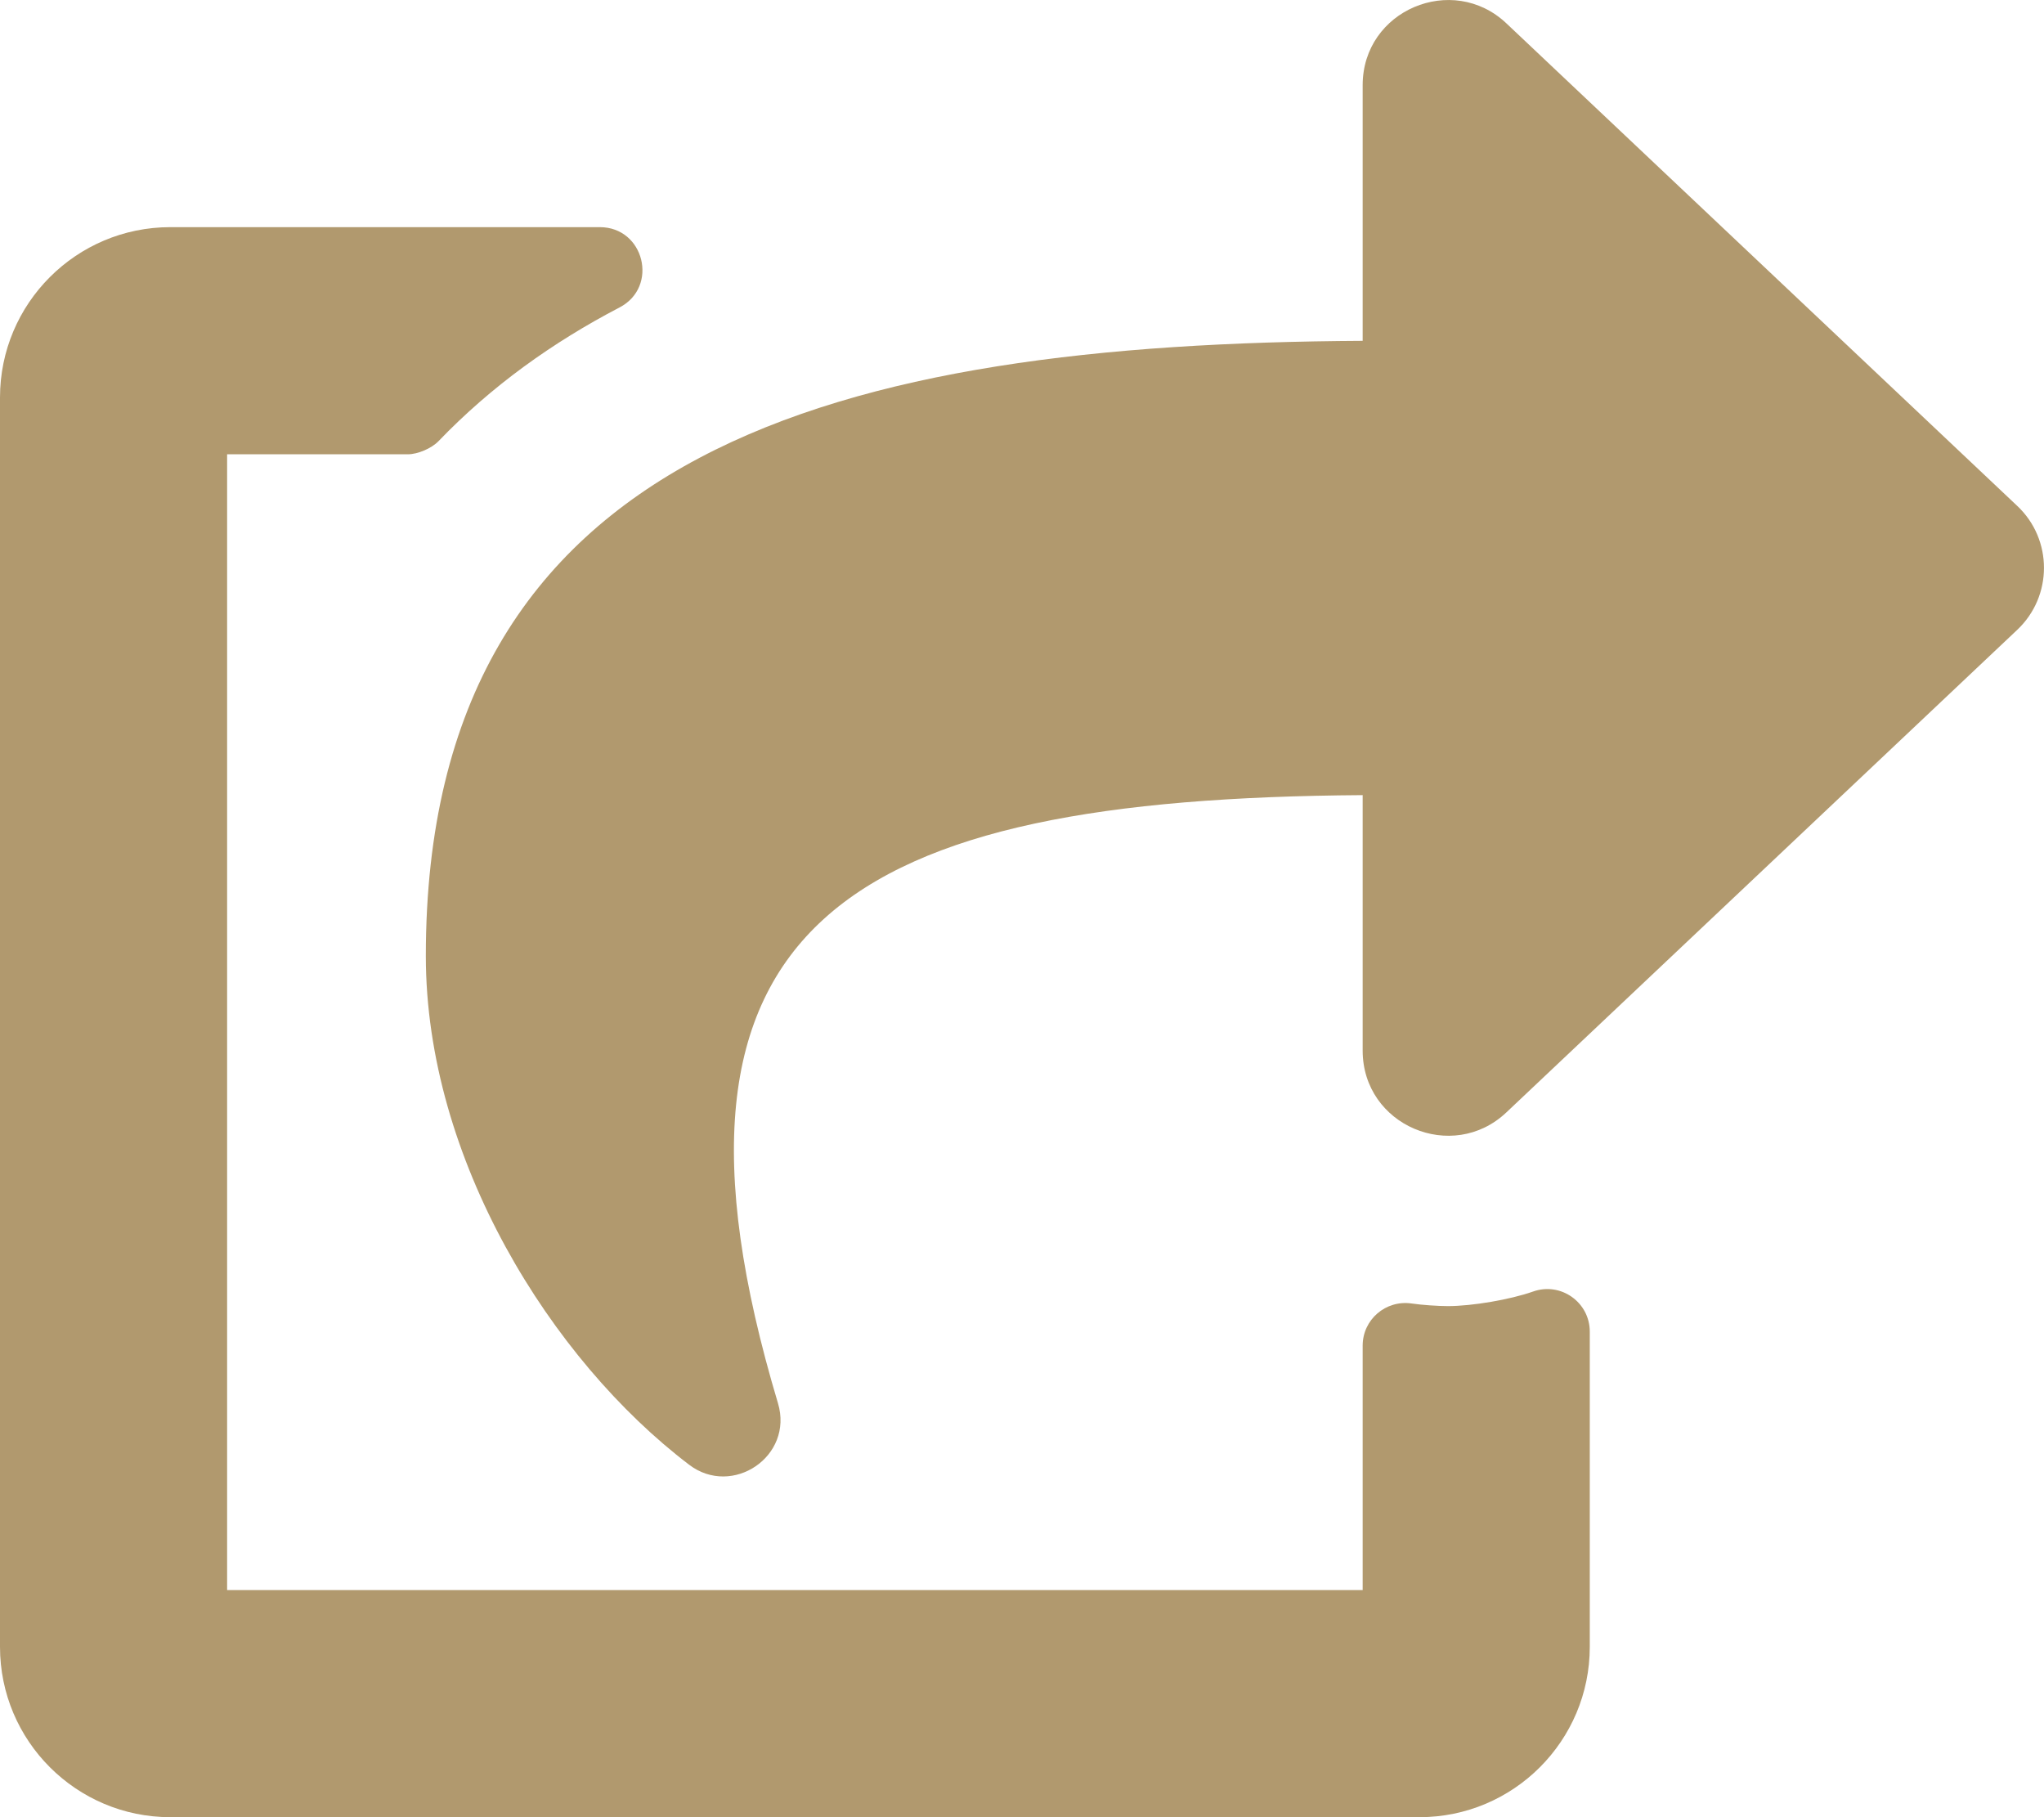 <?xml version="1.0" encoding="UTF-8"?>
<svg width="18px" height="16px" viewBox="0 0 18 16" version="1.1" xmlns="http://www.w3.org/2000/svg" xmlns:xlink="http://www.w3.org/1999/xlink">
    <title>Share Icon</title>
    <g id="Symbols" stroke="none" stroke-width="1" fill="none" fill-rule="evenodd">
        <g id="Post-Preview" transform="translate(-338, -434)" fill="#B1996E" fill-rule="nonzero">
            <g id="Info" transform="translate(0, 240)">
                <g id="Share-Button" transform="translate(294, 190)">
                    <g id="Share-Icon" transform="translate(44, 4)">
                        <path d="M17.765,5.545 C18.078,5.249 18.078,4.75 17.765,4.455 L13.265,0.205 C12.791,-0.242 12,0.089 12,0.75 L12,3.001 C7.425,3.026 3.75,3.919 3.75,8.417 C3.75,10.203 4.852,11.972 6.069,12.897 C6.449,13.186 6.991,12.823 6.851,12.355 C5.576,8.098 7.482,7.031 12,7.001 L12,9.25 C12,9.911 12.791,10.243 13.265,9.795 L17.765,5.545 Z M12,11.848 L12,14 L2,14 L2,4 L3.591,4 C3.679,4 3.8,3.948 3.861,3.885 C4.329,3.398 4.869,3.013 5.456,2.707 C5.803,2.526 5.674,2 5.282,2 L1.5,2 C0.672,2 0,2.672 0,3.5 L0,14.5 C0,15.328 0.672,16 1.5,16 L12.5,16 C13.328,16 14,15.328 14,14.5 L14,11.725 C14,11.466 13.744,11.285 13.5,11.372 C13.299,11.443 12.964,11.5 12.751,11.5 C12.662,11.5 12.519,11.49 12.431,11.477 C12.204,11.444 12,11.618 12,11.848 Z" id="Shape"></path>
                    </g>
                </g>
            </g>
        </g>
    </g>
</svg>